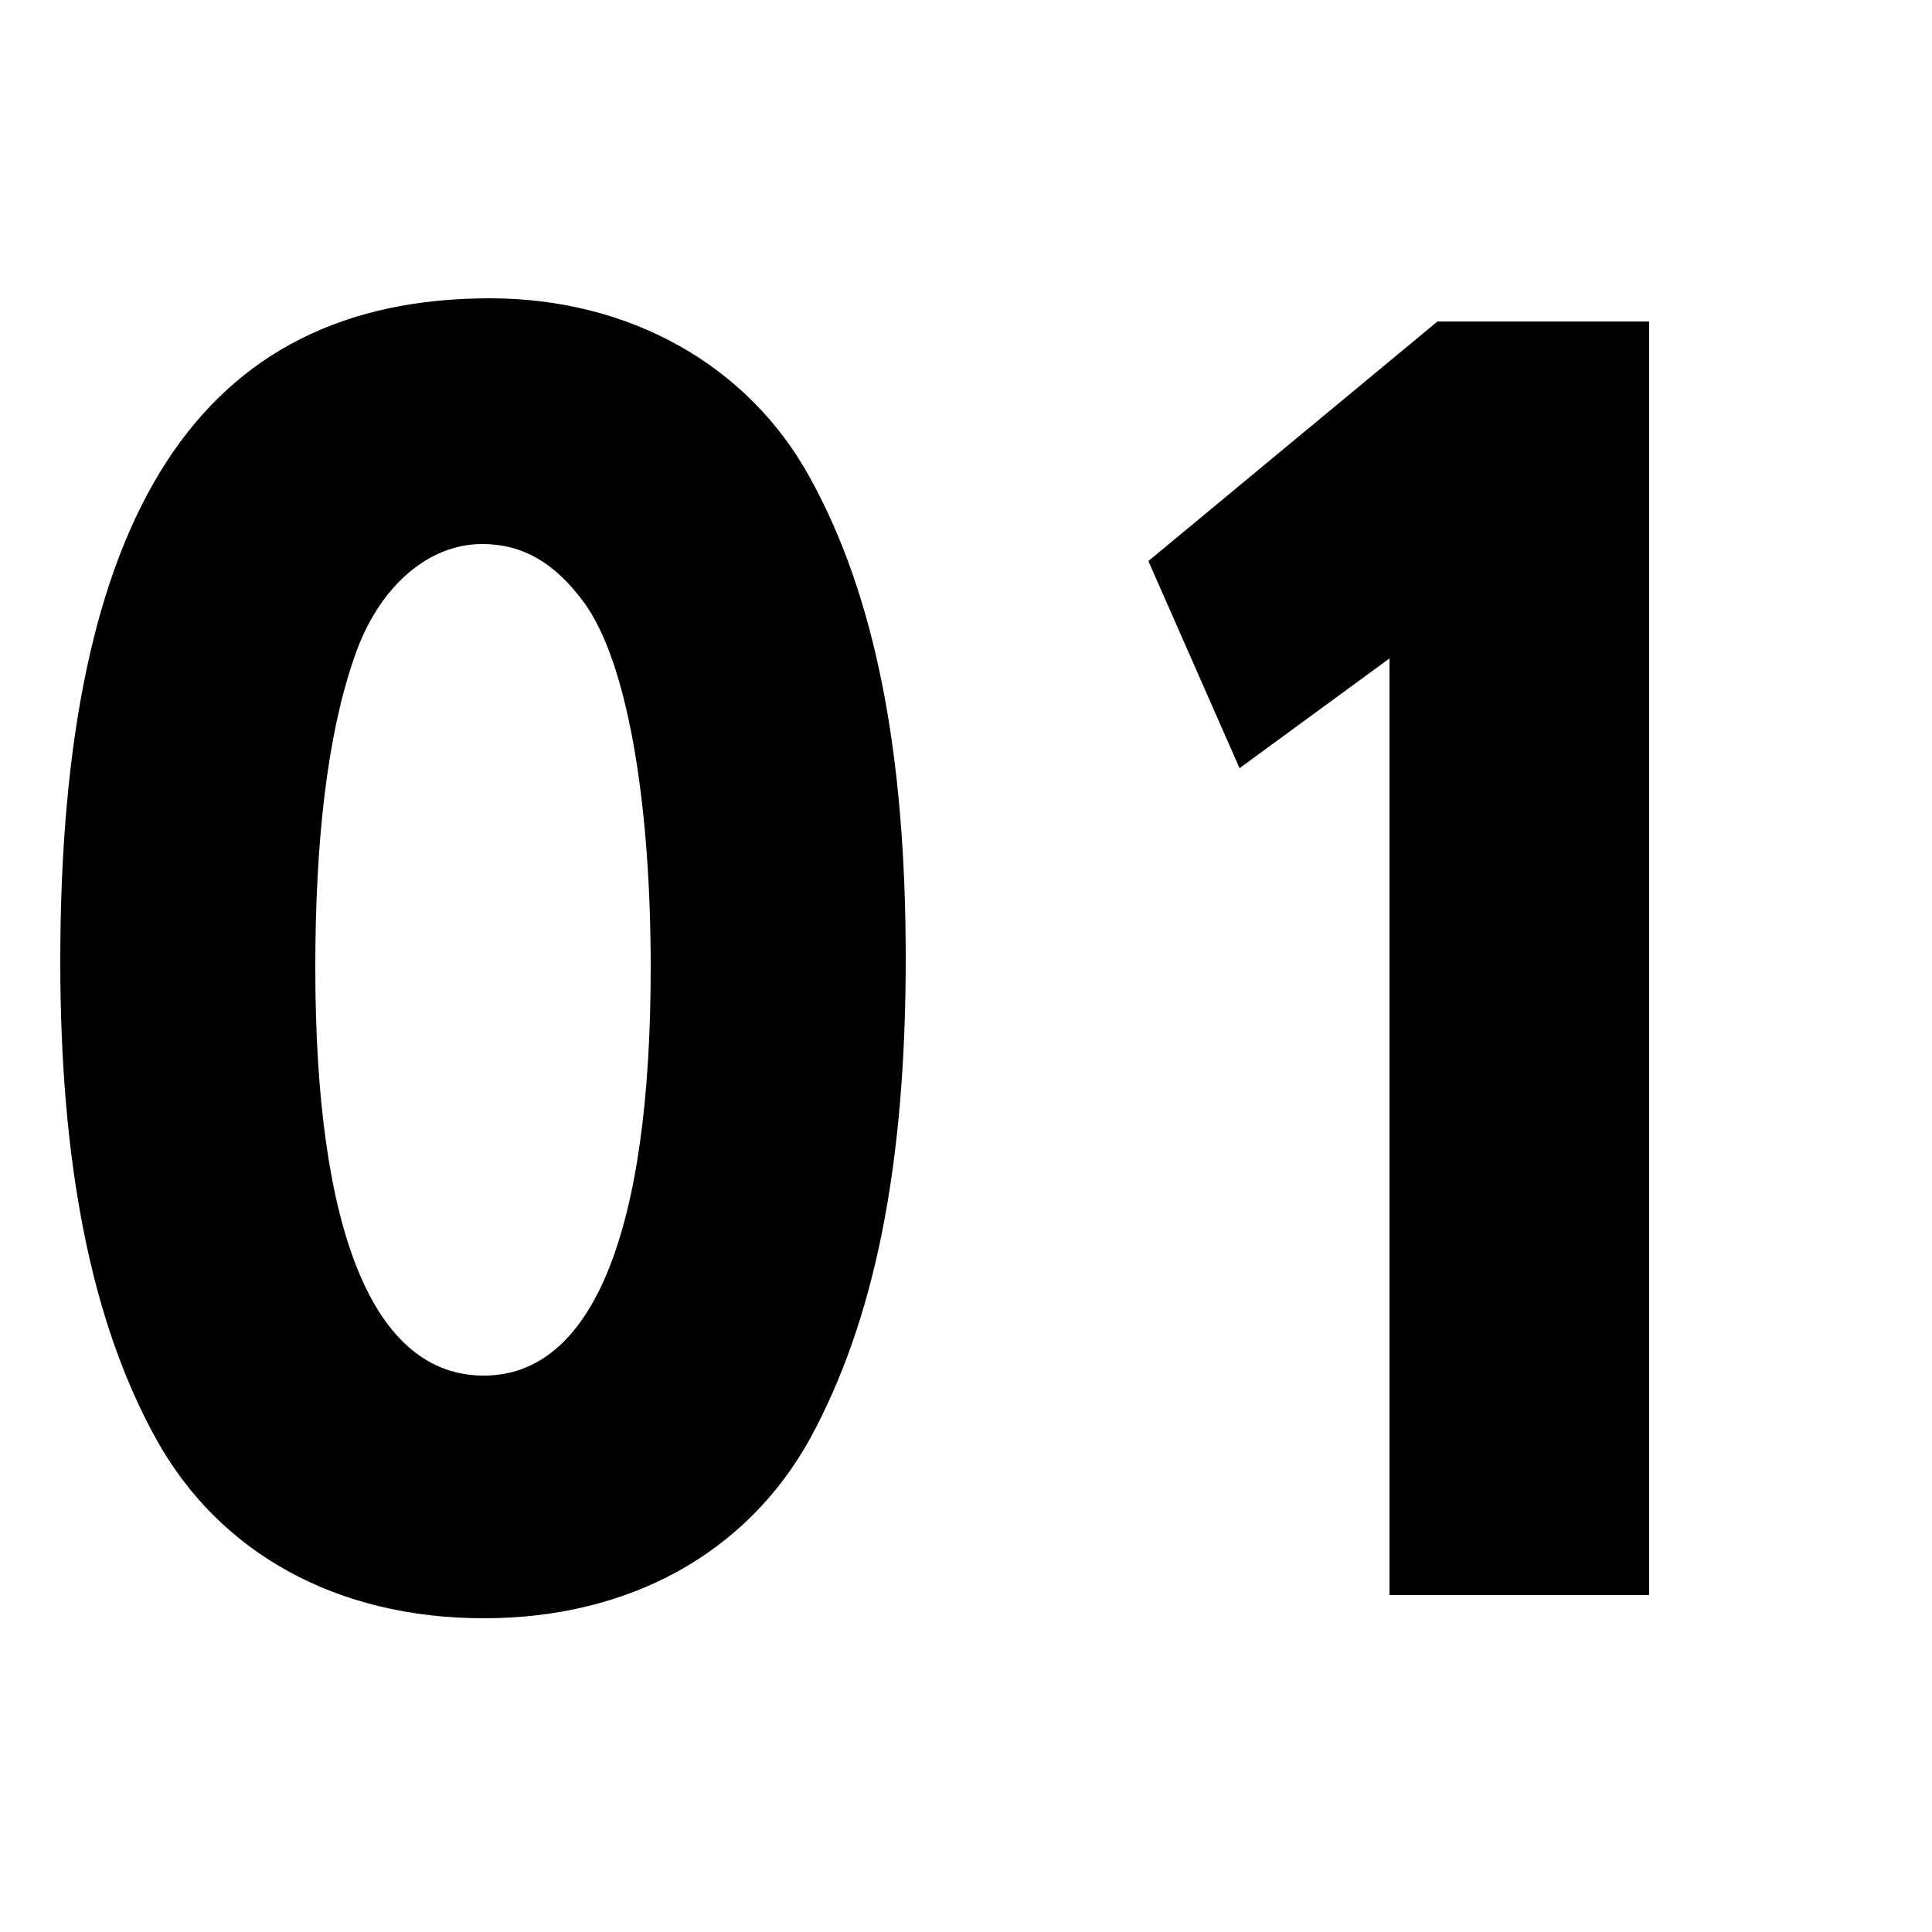 <svg xmlns="http://www.w3.org/2000/svg" xmlns:xlink="http://www.w3.org/1999/xlink" width="200" zoomAndPan="magnify" viewBox="0 0 150 150" height="200" preserveAspectRatio="xMidYMid meet" version="1.0"><defs><g/></defs><g fill="#000000" fill-opacity="1"><g transform="translate(0, 120)"><g><path d="M 38.039 -96.84 C 15.48 -96.84 4.68 -80.039 4.68 -45.359 C 4.68 -29.641 7.078 -17.398 12.121 -8.281 C 17.039 0.602 26.16 5.641 37.559 5.641 C 48.84 5.641 57.961 0.602 62.879 -8.281 C 67.922 -17.52 70.32 -29.52 70.32 -45.602 C 70.32 -61.68 67.922 -73.801 62.879 -82.922 C 58.078 -91.68 48.84 -96.84 38.039 -96.84 Z M 37.441 -77.762 C 40.559 -77.762 43.078 -76.32 45.359 -73.199 C 48.602 -68.762 50.52 -58.199 50.52 -44.879 C 50.52 -24.238 45.961 -13.199 37.559 -13.199 C 29.039 -13.199 24.48 -24.238 24.48 -44.879 C 24.48 -54.84 25.441 -63 27.48 -68.879 C 29.281 -74.281 33.121 -77.762 37.441 -77.762 Z M 37.441 -77.762 "/></g></g></g><g fill="#000000" fill-opacity="1"><g transform="translate(75, 120)"><g><path d="M 53.039 3.84 L 53.039 -95.039 L 36.602 -95.039 L 14.16 -76.441 L 21.238 -60.359 L 32.879 -68.879 L 32.879 3.84 Z M 53.039 3.84 "/></g></g></g></svg>